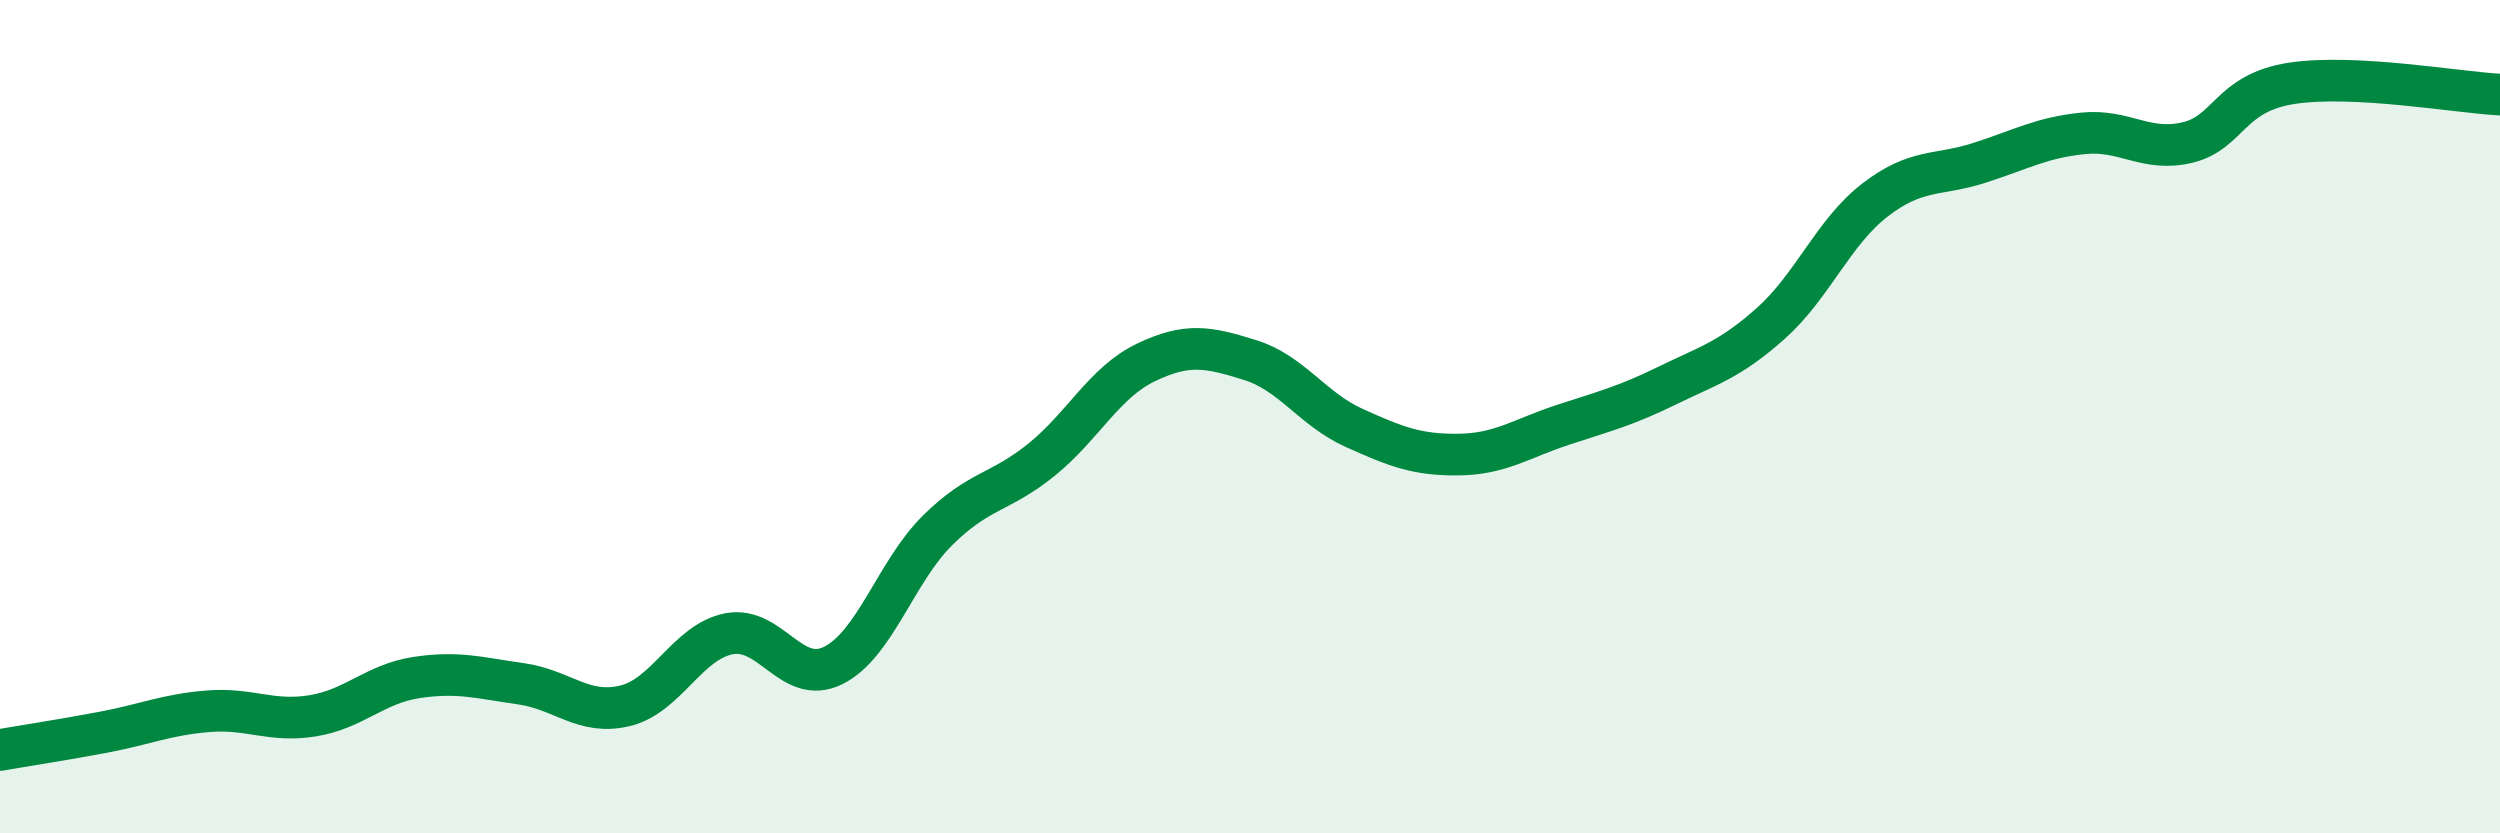 
    <svg width="60" height="20" viewBox="0 0 60 20" xmlns="http://www.w3.org/2000/svg">
      <path
        d="M 0,18 C 0.5,17.91 1.5,17.76 2.5,17.57 C 3.5,17.38 4,17.15 5,17.07 C 6,16.99 6.5,17.34 7.5,17.18 C 8.5,17.02 9,16.41 10,16.26 C 11,16.11 11.5,16.27 12.5,16.41 C 13.5,16.55 14,17.18 15,16.94 C 16,16.7 16.5,15.4 17.5,15.21 C 18.5,15.02 19,16.47 20,15.97 C 21,15.47 21.5,13.72 22.5,12.73 C 23.5,11.74 24,11.84 25,11.03 C 26,10.22 26.5,9.18 27.5,8.7 C 28.5,8.22 29,8.33 30,8.64 C 31,8.95 31.5,9.82 32.5,10.27 C 33.5,10.72 34,10.92 35,10.91 C 36,10.9 36.5,10.53 37.5,10.2 C 38.5,9.87 39,9.75 40,9.26 C 41,8.77 41.5,8.65 42.5,7.76 C 43.5,6.87 44,5.57 45,4.8 C 46,4.03 46.5,4.23 47.5,3.91 C 48.5,3.59 49,3.3 50,3.2 C 51,3.1 51.5,3.66 52.5,3.42 C 53.5,3.18 53.5,2.23 55,2 C 56.5,1.77 59,2.22 60,2.27L60 20L0 20Z"
        fill="#008740"
        opacity="0.1"
        stroke-linecap="round"
        stroke-linejoin="round"
      />
      <path
        d="M 0,18 C 0.5,17.91 1.5,17.76 2.5,17.57 C 3.5,17.38 4,17.15 5,17.07 C 6,16.99 6.5,17.34 7.5,17.18 C 8.5,17.02 9,16.41 10,16.26 C 11,16.11 11.5,16.27 12.5,16.41 C 13.5,16.55 14,17.18 15,16.94 C 16,16.7 16.5,15.4 17.5,15.21 C 18.5,15.02 19,16.47 20,15.97 C 21,15.47 21.5,13.72 22.5,12.73 C 23.5,11.74 24,11.84 25,11.03 C 26,10.22 26.5,9.18 27.5,8.7 C 28.5,8.22 29,8.33 30,8.64 C 31,8.95 31.5,9.82 32.5,10.27 C 33.5,10.72 34,10.92 35,10.91 C 36,10.9 36.5,10.53 37.5,10.2 C 38.5,9.87 39,9.75 40,9.26 C 41,8.77 41.5,8.65 42.5,7.76 C 43.5,6.87 44,5.57 45,4.8 C 46,4.03 46.5,4.23 47.5,3.91 C 48.5,3.59 49,3.3 50,3.2 C 51,3.1 51.5,3.66 52.5,3.42 C 53.5,3.18 53.5,2.23 55,2 C 56.5,1.77 59,2.22 60,2.27"
        stroke="#008740"
        stroke-width="1"
        fill="none"
        stroke-linecap="round"
        stroke-linejoin="round"
      />
    </svg>
  